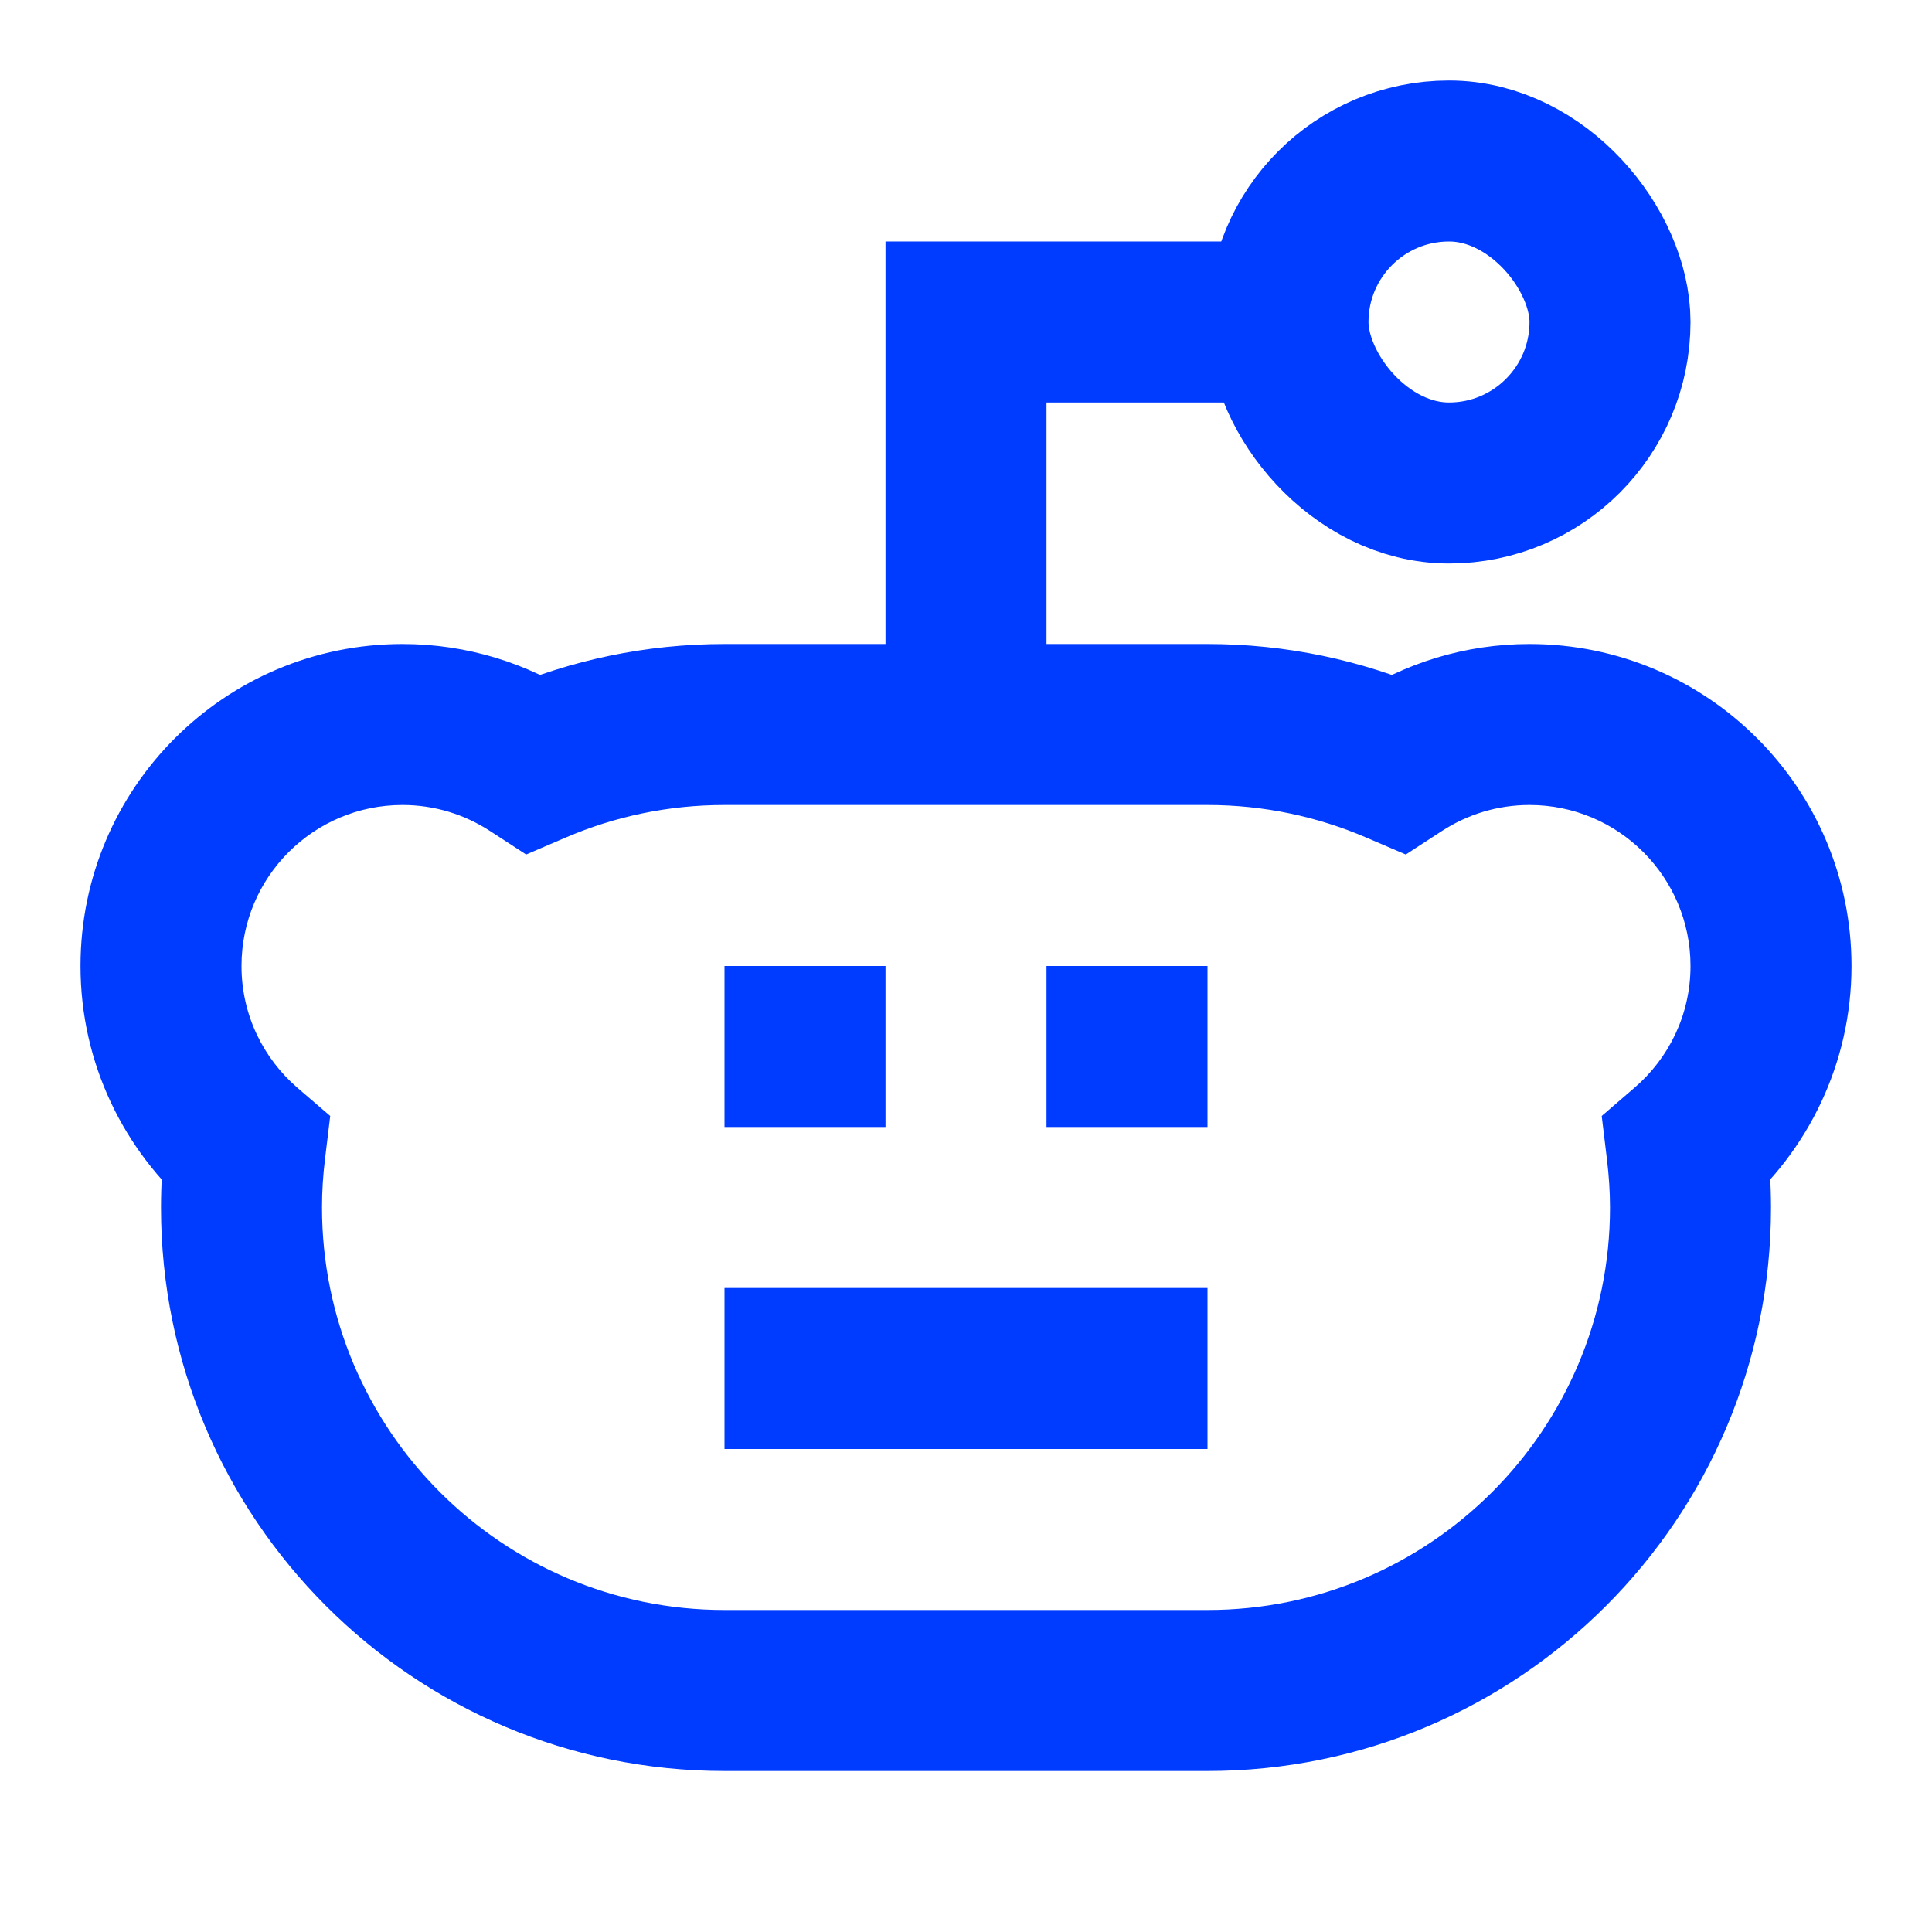 <svg width="24" height="24" viewBox="0 0 24 24" fill="none" xmlns="http://www.w3.org/2000/svg">
<rect x="9" y="12" width="2" height="2" fill="#003CFF"/>
<rect x="13" y="12" width="2" height="2" fill="#003CFF"/>
<path d="M17.366 9.485L16.971 10.404L17.463 10.615L17.912 10.323L17.366 9.485ZM20.954 14.273L20.302 13.514L19.897 13.863L19.961 14.393L20.954 14.273ZM15 21L15 22H15L15 21ZM3.045 14.273L4.038 14.393L4.102 13.863L3.697 13.515L3.045 14.273ZM6.633 9.485L6.087 10.323L6.536 10.615L7.028 10.404L6.633 9.485ZM9 9L9 8H9L9 9ZM15 9V10C15.702 10 16.367 10.145 16.971 10.404L17.366 9.485L17.761 8.567C16.913 8.202 15.979 8 15 8V9ZM17.366 9.485L17.912 10.323C18.226 10.119 18.598 10 19 10V9V8C18.196 8 17.447 8.24 16.821 8.647L17.366 9.485ZM19 9V10C20.105 10 21 10.895 21 12H22H23C23 9.791 21.209 8 19 8V9ZM22 12H21C21 12.604 20.732 13.145 20.302 13.514L20.954 14.273L21.606 15.03C22.455 14.3 23 13.215 23 12H22ZM20.954 14.273L19.961 14.393C19.986 14.598 20 14.8 20 15H21H22C22 14.708 21.98 14.424 21.947 14.152L20.954 14.273ZM21 15H20C20 17.761 17.761 20 15 20L15 21L15 22C18.866 22 22 18.866 22 15H21ZM15 21V20H9V21V22H15V21ZM9 21V20C6.239 20 4 17.761 4 15H3H2C2 18.866 5.134 22 9 22V21ZM3 15H4C4 14.797 4.013 14.595 4.038 14.393L3.045 14.273L2.052 14.152C2.019 14.427 2 14.71 2 15H3ZM3.045 14.273L3.697 13.515C3.268 13.145 3 12.604 3 12H2H1C1 13.214 1.544 14.299 2.392 15.03L3.045 14.273ZM2 12H3C3 10.895 3.895 10 5 10V9V8C2.791 8 1 9.791 1 12H2ZM5 9V10C5.401 10 5.773 10.119 6.087 10.323L6.633 9.485L7.178 8.647C6.553 8.24 5.804 8 5 8V9ZM6.633 9.485L7.028 10.404C7.632 10.144 8.298 10 9 10L9 9L9 8C8.021 8 7.086 8.202 6.238 8.567L6.633 9.485ZM9 9V10H15V9V8H9V9Z" fill="#003CFF"/>
<path d="M15 17H9" stroke="#003CFF" stroke-width="2"/>
<rect x="16" y="2" width="4" height="4" rx="2" stroke="#003CFF" stroke-width="2"/>
<path d="M12 9V4H16" stroke="#003CFF" stroke-width="2"/>
</svg>
